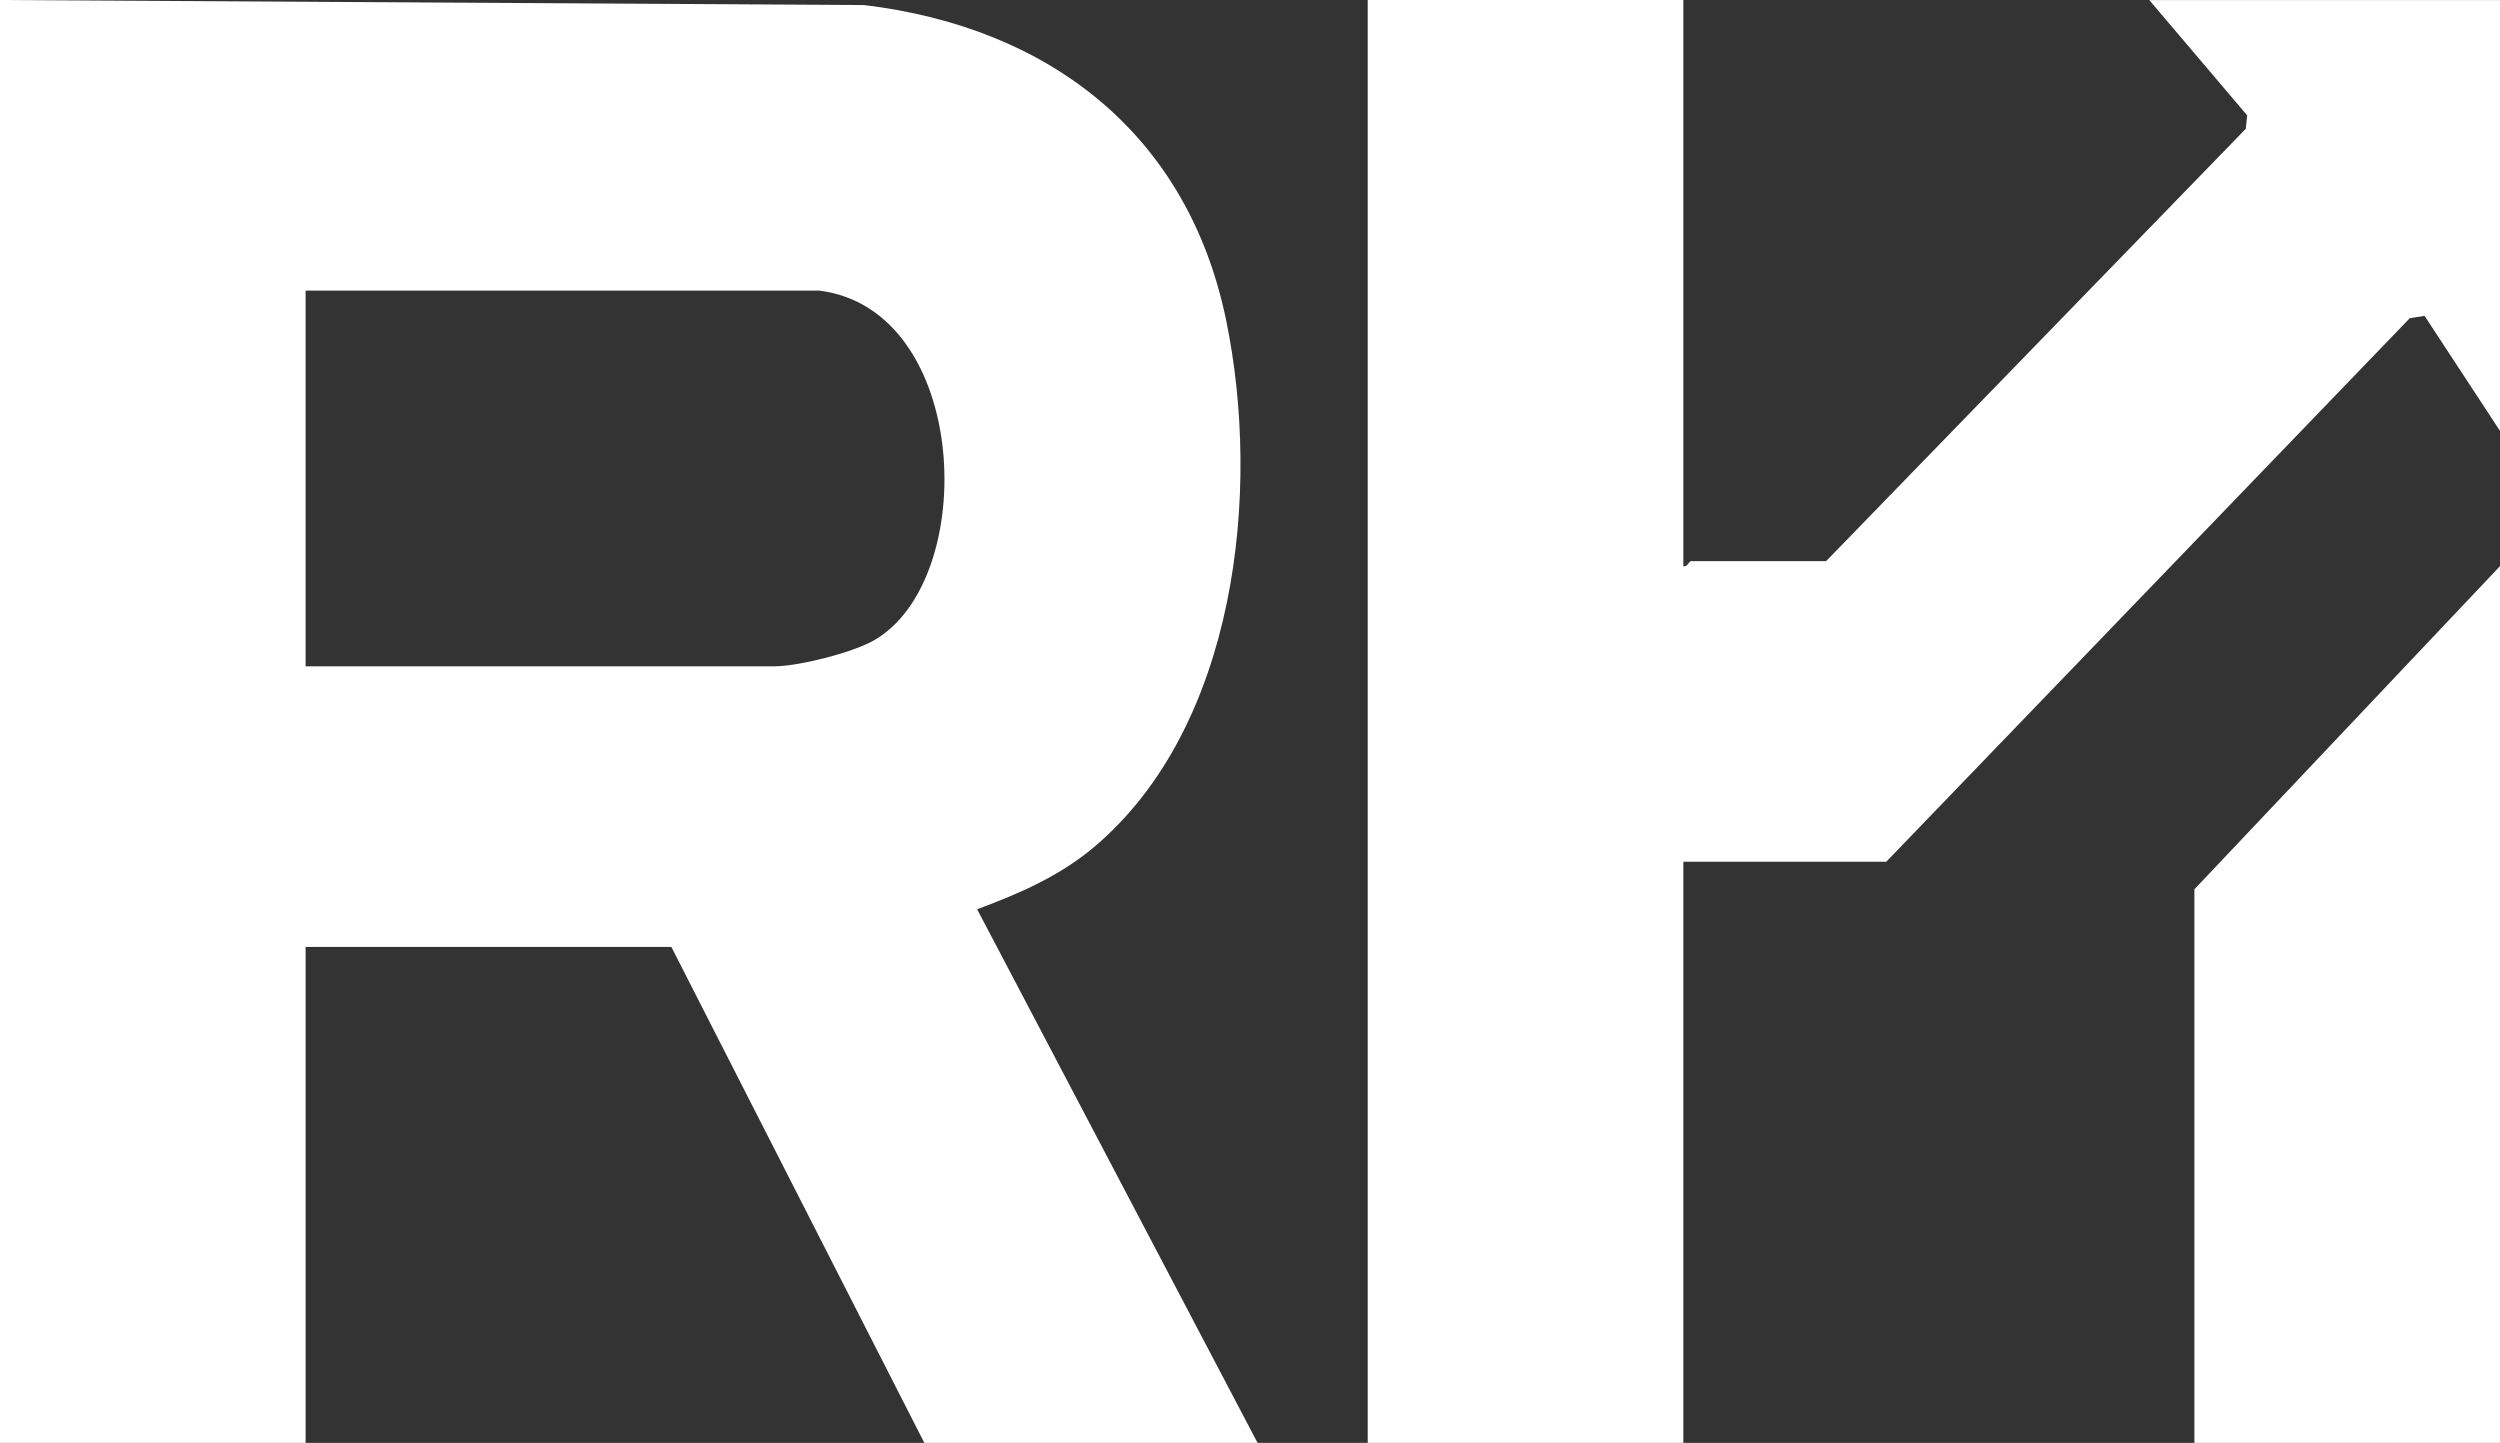 <?xml version="1.0" encoding="UTF-8"?> <svg xmlns="http://www.w3.org/2000/svg" id="Layer_1" data-name="Layer 1" viewBox="0 0 394.47 227.67"><rect x="0" y="0" width="394.47" height="227.67" fill="#333333" stroke="none"/><defs><style> .cls-1 { fill: #fff; } </style></defs><path class="cls-1" d="M198.42,227.67h-52.57l-39.92-78.26h-57.71v78.26H0V0l136.36.8c29.19,3.51,51.01,20.3,57.09,49.63,5.62,27.15,1.66,64.17-20.73,83.15-5.52,4.67-11.83,7.39-18.54,9.89l44.25,84.2ZM129.25,45.85H48.22v59.29h73.91c3.83,0,12.26-2.12,15.7-4.06,16.78-9.48,15.31-52.24-8.58-55.23Z"></path><path class="cls-1" d="M265.61,0v89.33c.58.21.95-.79,1.19-.79h21.34l66.22-68.22.22-2.11-15.45-18.2h55.34v67.98l-11.9-18.15-2.33.36-82.61,85.77h-32.02v91.7h-49.8V0h49.8Z"></path><polygon class="cls-1" points="394.47 227.67 346.25 227.67 346.25 140.32 394.47 89.33 394.47 227.67"></polygon></svg> 